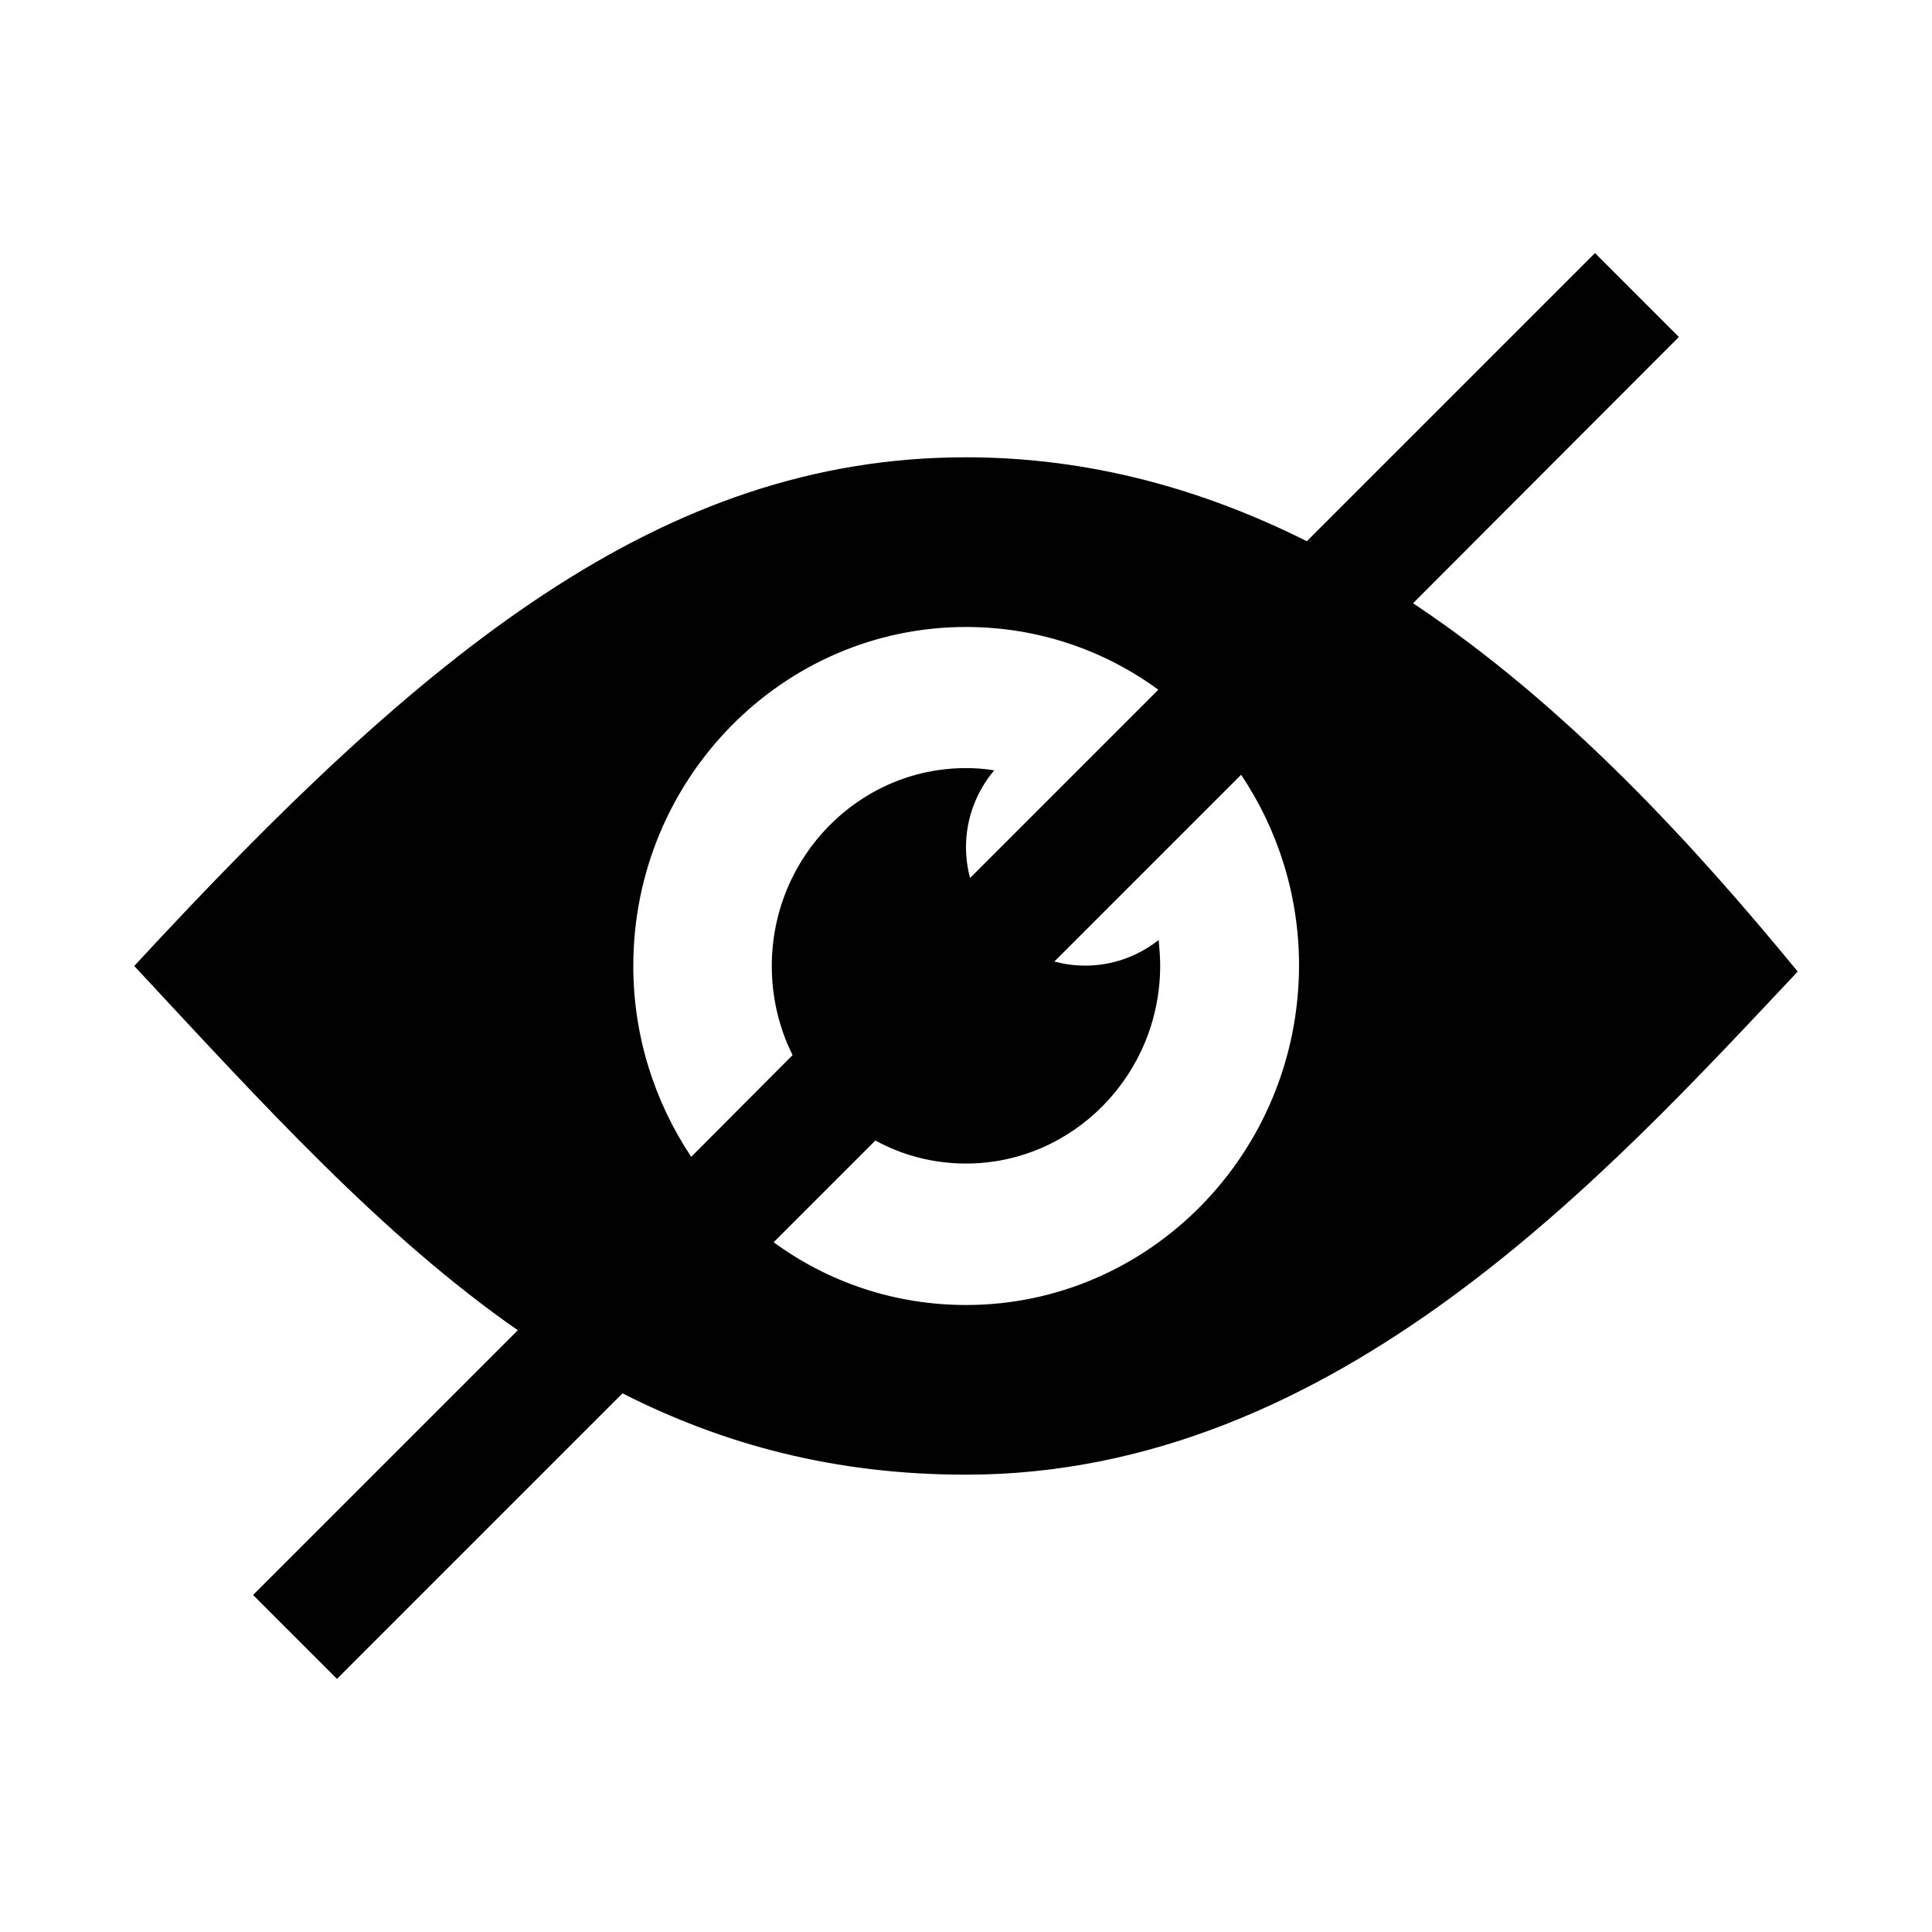 <?xml version="1.0" encoding="UTF-8"?>
<!-- Uploaded to: ICON Repo, www.iconrepo.com, Generator: ICON Repo Mixer Tools -->
<svg width="800px" height="800px" version="1.1" viewBox="144 144 512 512" xmlns="http://www.w3.org/2000/svg">
 <path d="m518.47 303.86 70.453-70.555-22.238-22.238-76.359 76.359c-27.352-13.68-57.367-22.238-90.328-22.238-80.59 0-143.37 51.363-220.42 134.81 34.242 36.801 65.73 71.535 101.65 96.531l-70.16 70.156 22.238 22.238 75.668-75.668c26.566 13.48 56.09 21.551 91.02 21.551 98.301 0 170.62-80.492 220.42-133.33-27.551-33.555-61.402-70.652-101.94-97.613zm-206.64 96.137c0-49.594 39.559-89.84 88.168-89.84 18.992 0 36.605 6.102 50.973 16.629l-49.891 49.891c-0.688-2.559-1.082-5.312-1.082-8.168 0-7.773 2.856-14.859 7.477-20.367-2.461-0.395-4.922-0.59-7.477-0.59-28.34 0-51.465 23.52-51.465 52.449 0 8.461 1.969 16.531 5.512 23.617l-26.863 26.957c-9.645-14.465-15.352-31.883-15.352-50.578zm88.168 89.84c-18.992 0-36.605-6.102-50.973-16.629l26.961-26.961c7.184 3.938 15.352 6.102 24.008 6.102 28.34 0 51.465-23.52 51.465-52.449 0-2.262-0.195-4.527-0.395-6.789-5.41 4.231-12.102 6.789-19.484 6.789-2.856 0-5.512-0.395-8.168-1.082l49.496-49.496c9.645 14.367 15.352 31.785 15.352 50.578-0.098 49.691-39.652 89.938-88.262 89.938z" fill="#010101"/>
</svg>